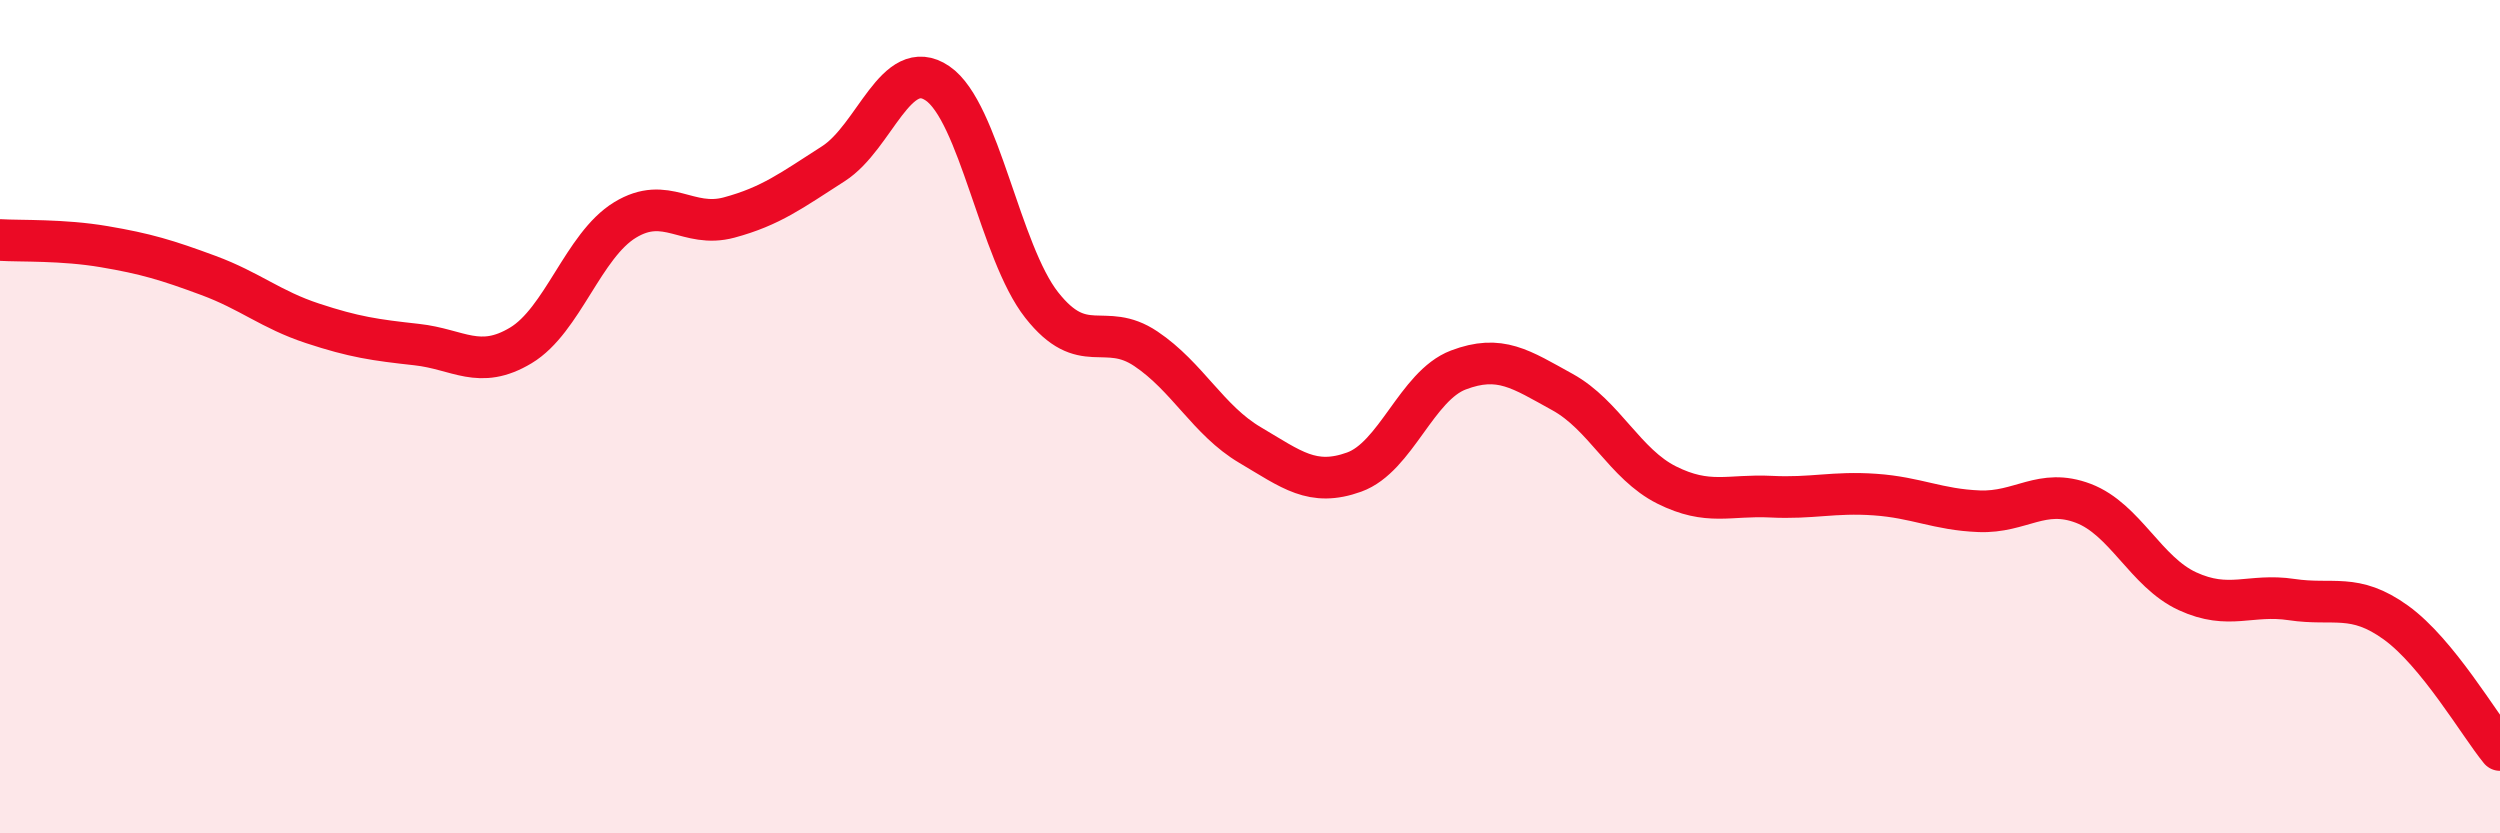
    <svg width="60" height="20" viewBox="0 0 60 20" xmlns="http://www.w3.org/2000/svg">
      <path
        d="M 0,5.76 C 0.5,5.79 1.5,5.75 2.5,5.92 C 3.5,6.09 4,6.24 5,6.61 C 6,6.98 6.5,7.43 7.5,7.76 C 8.5,8.09 9,8.16 10,8.27 C 11,8.38 11.5,8.89 12.5,8.29 C 13.5,7.69 14,5.89 15,5.28 C 16,4.67 16.5,5.49 17.5,5.22 C 18.5,4.95 19,4.57 20,3.93 C 21,3.29 21.5,1.32 22.5,2 C 23.5,2.68 24,6.05 25,7.32 C 26,8.59 26.5,7.7 27.5,8.37 C 28.5,9.04 29,10.09 30,10.68 C 31,11.27 31.5,11.69 32.5,11.33 C 33.5,10.97 34,9.26 35,8.88 C 36,8.5 36.5,8.86 37.5,9.41 C 38.5,9.96 39,11.14 40,11.64 C 41,12.14 41.5,11.87 42.5,11.92 C 43.5,11.97 44,11.8 45,11.87 C 46,11.94 46.5,12.23 47.5,12.27 C 48.5,12.31 49,11.7 50,12.08 C 51,12.46 51.5,13.73 52.5,14.19 C 53.5,14.65 54,14.24 55,14.39 C 56,14.54 56.5,14.22 57.5,14.94 C 58.5,15.66 59.5,17.39 60,18L60 20L0 20Z"
        fill="#EB0A25"
        opacity="0.1"
        stroke-linecap="round"
        stroke-linejoin="round"
      />
      <path
        d="M 0,5.76 C 0.5,5.79 1.5,5.75 2.5,5.92 C 3.5,6.09 4,6.24 5,6.61 C 6,6.98 6.5,7.43 7.5,7.76 C 8.5,8.09 9,8.16 10,8.27 C 11,8.38 11.5,8.89 12.5,8.29 C 13.5,7.69 14,5.89 15,5.28 C 16,4.67 16.5,5.49 17.5,5.22 C 18.5,4.95 19,4.57 20,3.93 C 21,3.29 21.5,1.32 22.5,2 C 23.5,2.68 24,6.05 25,7.32 C 26,8.59 26.5,7.7 27.5,8.37 C 28.5,9.04 29,10.09 30,10.68 C 31,11.27 31.5,11.69 32.5,11.33 C 33.5,10.97 34,9.26 35,8.88 C 36,8.5 36.5,8.86 37.5,9.41 C 38.5,9.96 39,11.14 40,11.64 C 41,12.14 41.5,11.87 42.5,11.92 C 43.5,11.97 44,11.8 45,11.87 C 46,11.94 46.5,12.23 47.5,12.27 C 48.5,12.31 49,11.7 50,12.08 C 51,12.46 51.5,13.73 52.5,14.19 C 53.5,14.65 54,14.24 55,14.39 C 56,14.54 56.5,14.22 57.5,14.94 C 58.5,15.66 59.5,17.39 60,18"
        stroke="#EB0A25"
        stroke-width="1"
        fill="none"
        stroke-linecap="round"
        stroke-linejoin="round"
      />
    </svg>
  